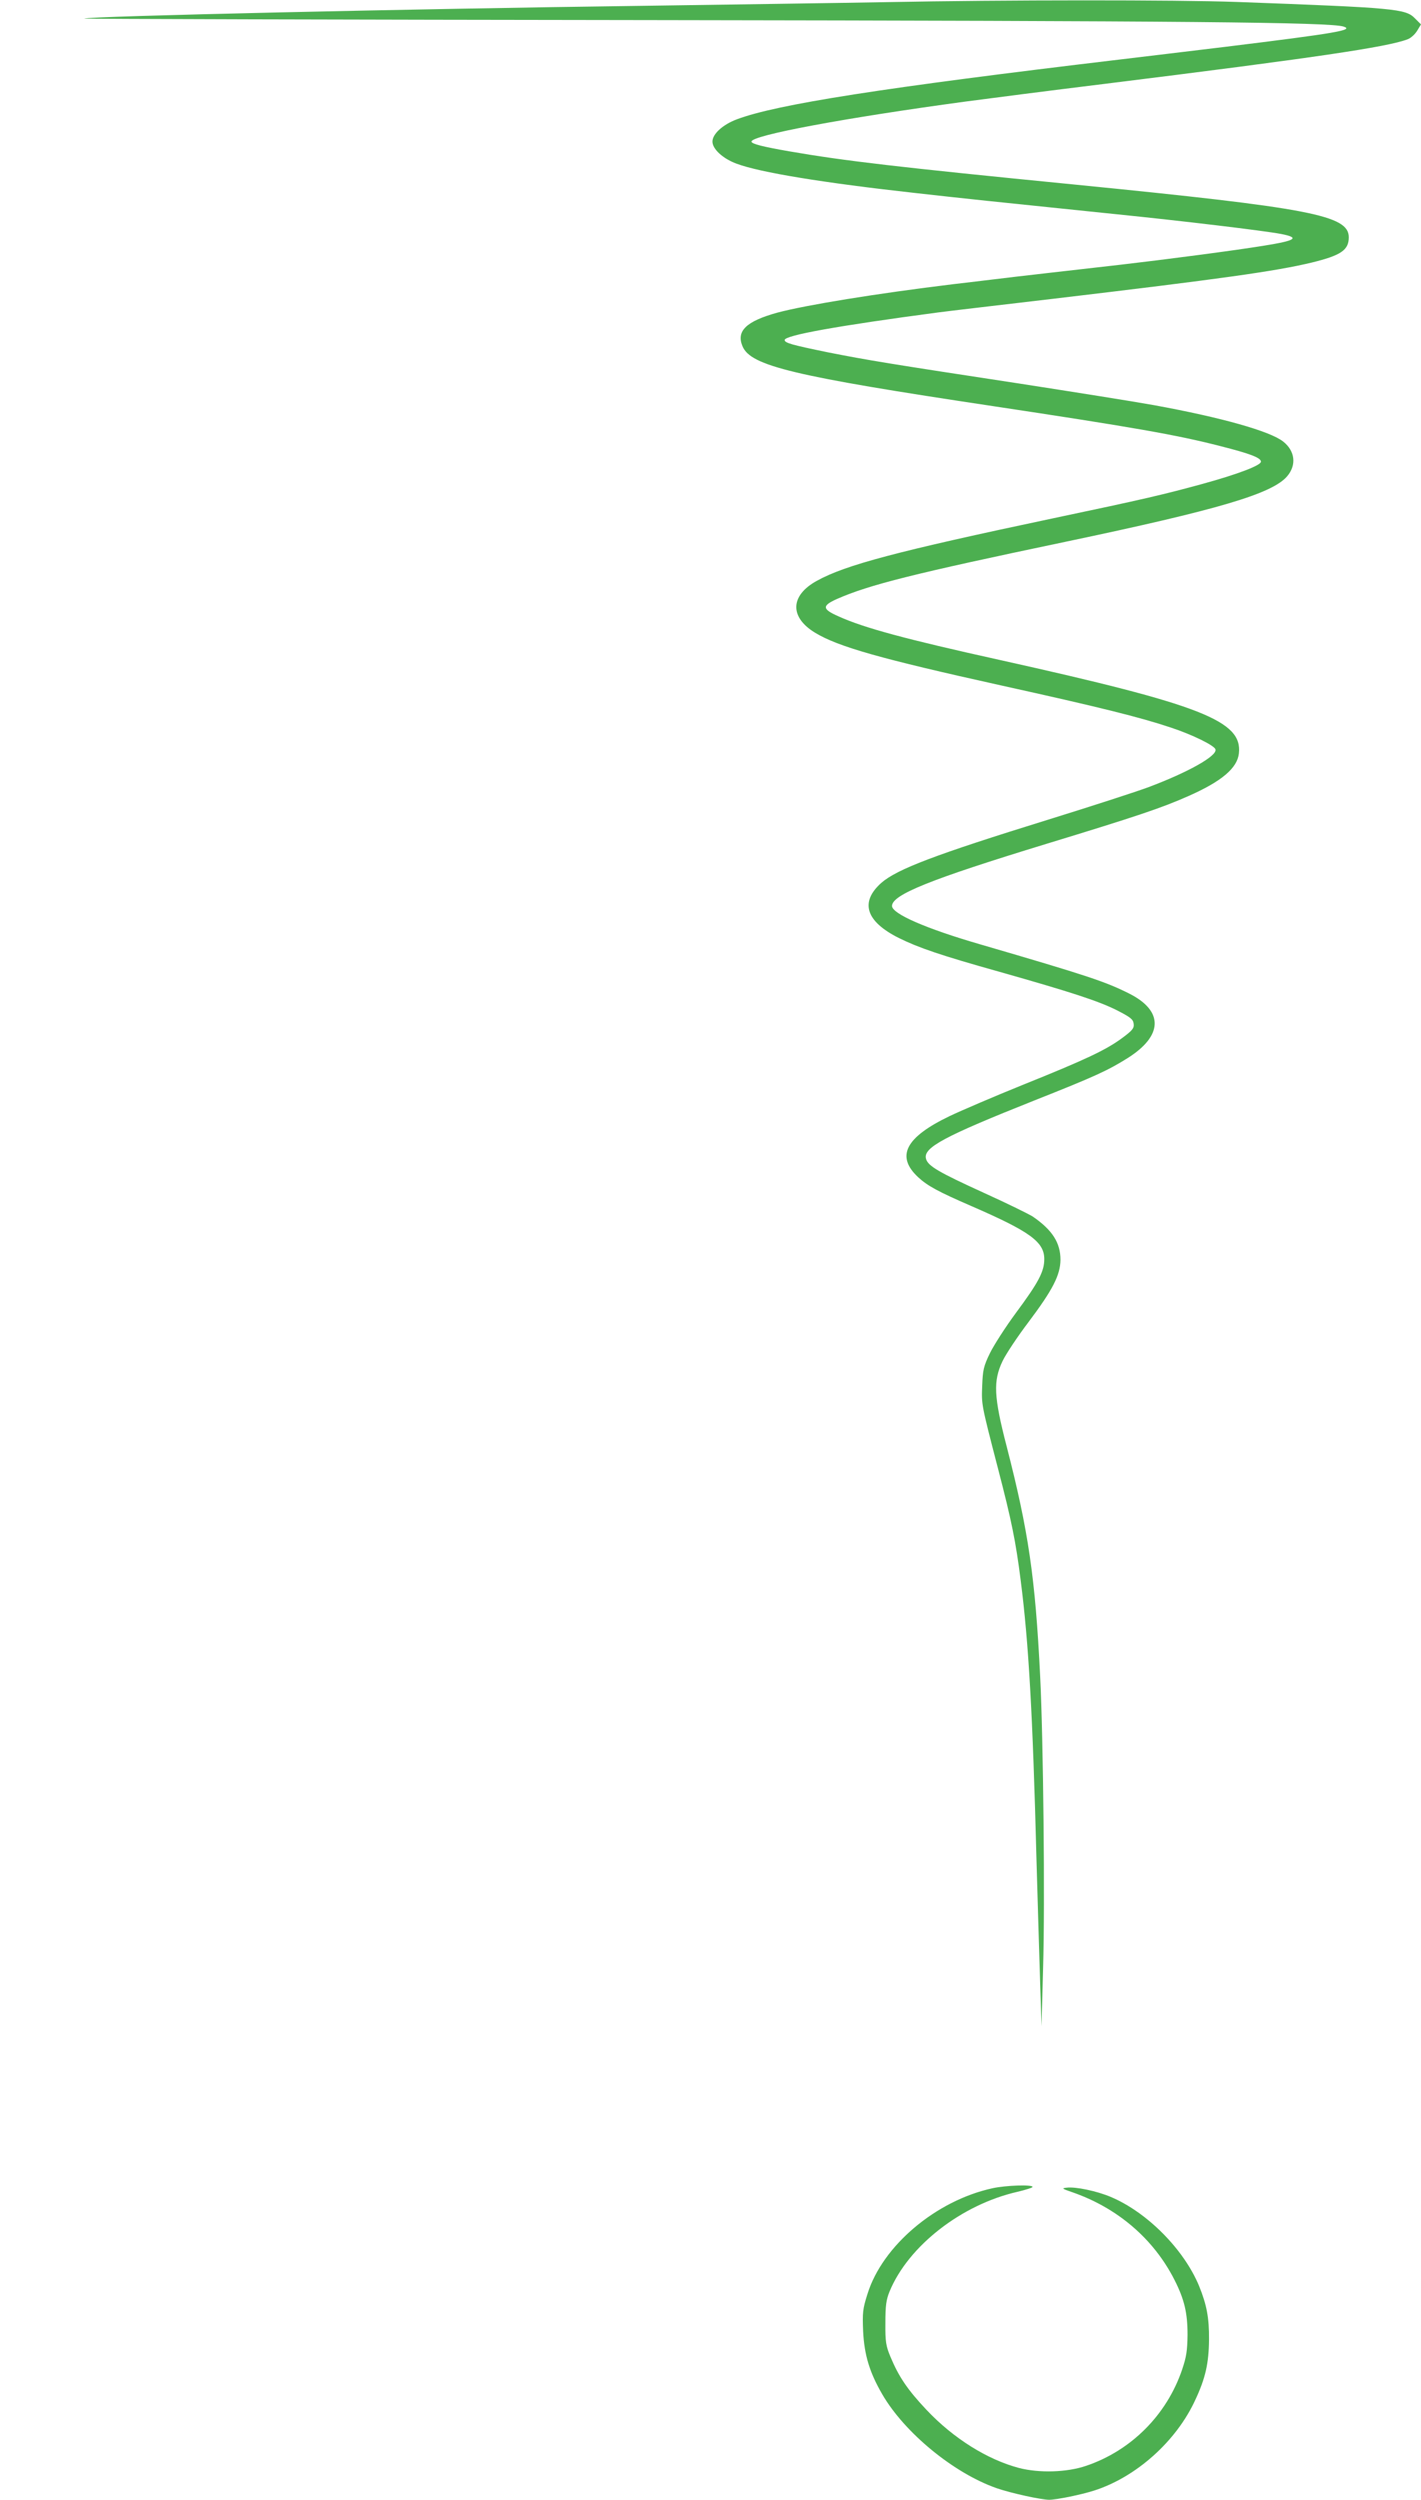 <?xml version="1.0" standalone="no"?>
<!DOCTYPE svg PUBLIC "-//W3C//DTD SVG 20010904//EN"
 "http://www.w3.org/TR/2001/REC-SVG-20010904/DTD/svg10.dtd">
<svg version="1.0" xmlns="http://www.w3.org/2000/svg"
 width="728pt" height="1280pt" viewBox="0 0 728 1280"
 preserveAspectRatio="xMidYMid meet">
<g transform="translate(0,1280) scale(0.1,-0.1)"
fill="#4caf50" stroke="none">
<path d="M4540 12789 c-217 -4 -784 -12 -1260 -19 -1153 -15 -2836 -53 -2848
-65 -2 -2 1318 -6 2935 -8 2729 -4 3447 -11 3516 -33 57 -18 -37 -34 -607
-104 -177 -21 -420 -51 -541 -65 -1218 -145 -1755 -229 -1960 -306 -72 -27
-125 -75 -125 -114 0 -38 53 -87 123 -113 120 -45 443 -98 922 -151 268 -30
354 -39 1015 -107 346 -35 763 -85 853 -102 98 -19 77 -34 -88 -60 -144 -24
-514 -72 -730 -97 -227 -26 -564 -64 -650 -75 -44 -5 -138 -17 -210 -25 -395
-48 -757 -107 -903 -146 -159 -44 -211 -94 -178 -172 42 -101 260 -153 1286
-307 703 -106 936 -146 1161 -204 154 -39 209 -60 209 -80 0 -19 -118 -64
-300 -114 -194 -53 -294 -77 -765 -176 -800 -169 -1064 -239 -1210 -320 -137
-75 -141 -186 -9 -266 119 -72 335 -133 954 -270 503 -111 712 -163 870 -216
109 -36 221 -91 227 -111 11 -33 -141 -118 -344 -194 -59 -22 -290 -97 -513
-166 -578 -179 -773 -253 -854 -323 -112 -99 -81 -198 89 -283 101 -50 215
-89 515 -173 367 -104 506 -149 602 -197 70 -36 83 -46 86 -69 3 -23 -6 -34
-60 -74 -83 -61 -187 -110 -508 -239 -146 -59 -314 -131 -375 -160 -227 -109
-277 -206 -160 -314 48 -44 104 -74 270 -146 302 -131 375 -184 375 -272 0
-64 -29 -119 -147 -278 -53 -72 -112 -164 -132 -205 -32 -66 -36 -86 -39 -165
-4 -98 -5 -93 81 -425 69 -265 91 -373 116 -571 41 -319 62 -688 81 -1429 7
-234 15 -522 19 -640 l7 -215 8 300 c10 328 1 1173 -15 1490 -25 508 -60 745
-172 1180 -66 254 -69 334 -21 435 17 36 77 126 133 200 124 165 163 240 164
319 0 87 -41 152 -141 221 -18 12 -130 67 -249 121 -235 107 -290 139 -299
176 -15 57 95 115 555 298 308 122 376 153 478 217 181 114 185 240 11 329
-123 62 -212 92 -768 254 -276 80 -450 156 -450 196 0 58 198 137 794 319 456
139 588 183 725 244 170 75 250 143 258 218 19 167 -191 249 -1222 478 -489
108 -698 165 -827 223 -87 38 -88 55 -10 90 166 73 394 130 1167 292 791 166
1064 247 1140 337 48 57 40 129 -21 177 -67 53 -315 123 -660 186 -105 19
-414 68 -685 110 -670 102 -786 121 -988 161 -185 38 -221 48 -221 63 0 24
273 73 785 141 44 6 309 37 590 70 861 102 1139 141 1323 185 152 37 192 64
192 130 0 113 -195 150 -1405 270 -904 89 -1178 121 -1461 170 -137 24 -194
38 -194 50 0 32 476 121 1097 205 120 16 439 57 708 90 1080 134 1453 189
1557 229 16 6 37 25 48 43 l20 33 -31 31 c-48 49 -98 54 -914 84 -309 11
-1181 11 -1795 -1z"/>
<path d="M5084 1595 c-289 -63 -564 -295 -640 -542 -24 -75 -26 -95 -22 -191
6 -121 33 -210 98 -322 115 -198 368 -405 587 -481 72 -25 227 -59 268 -59 38
0 164 26 230 47 216 69 422 253 519 465 52 111 69 188 70 308 1 112 -12 179
-51 275 -78 188 -267 378 -453 456 -71 30 -180 53 -226 47 -26 -3 -23 -5 26
-22 234 -80 421 -240 528 -452 50 -99 66 -168 66 -279 -1 -82 -6 -114 -28
-179 -79 -232 -261 -414 -491 -492 -99 -34 -241 -38 -345 -11 -162 43 -335
151 -473 297 -97 103 -142 169 -185 272 -23 55 -27 77 -26 173 0 90 4 119 22
163 97 233 369 444 655 509 42 10 77 21 77 25 0 13 -139 8 -206 -7z"/>
</g>
</svg>
